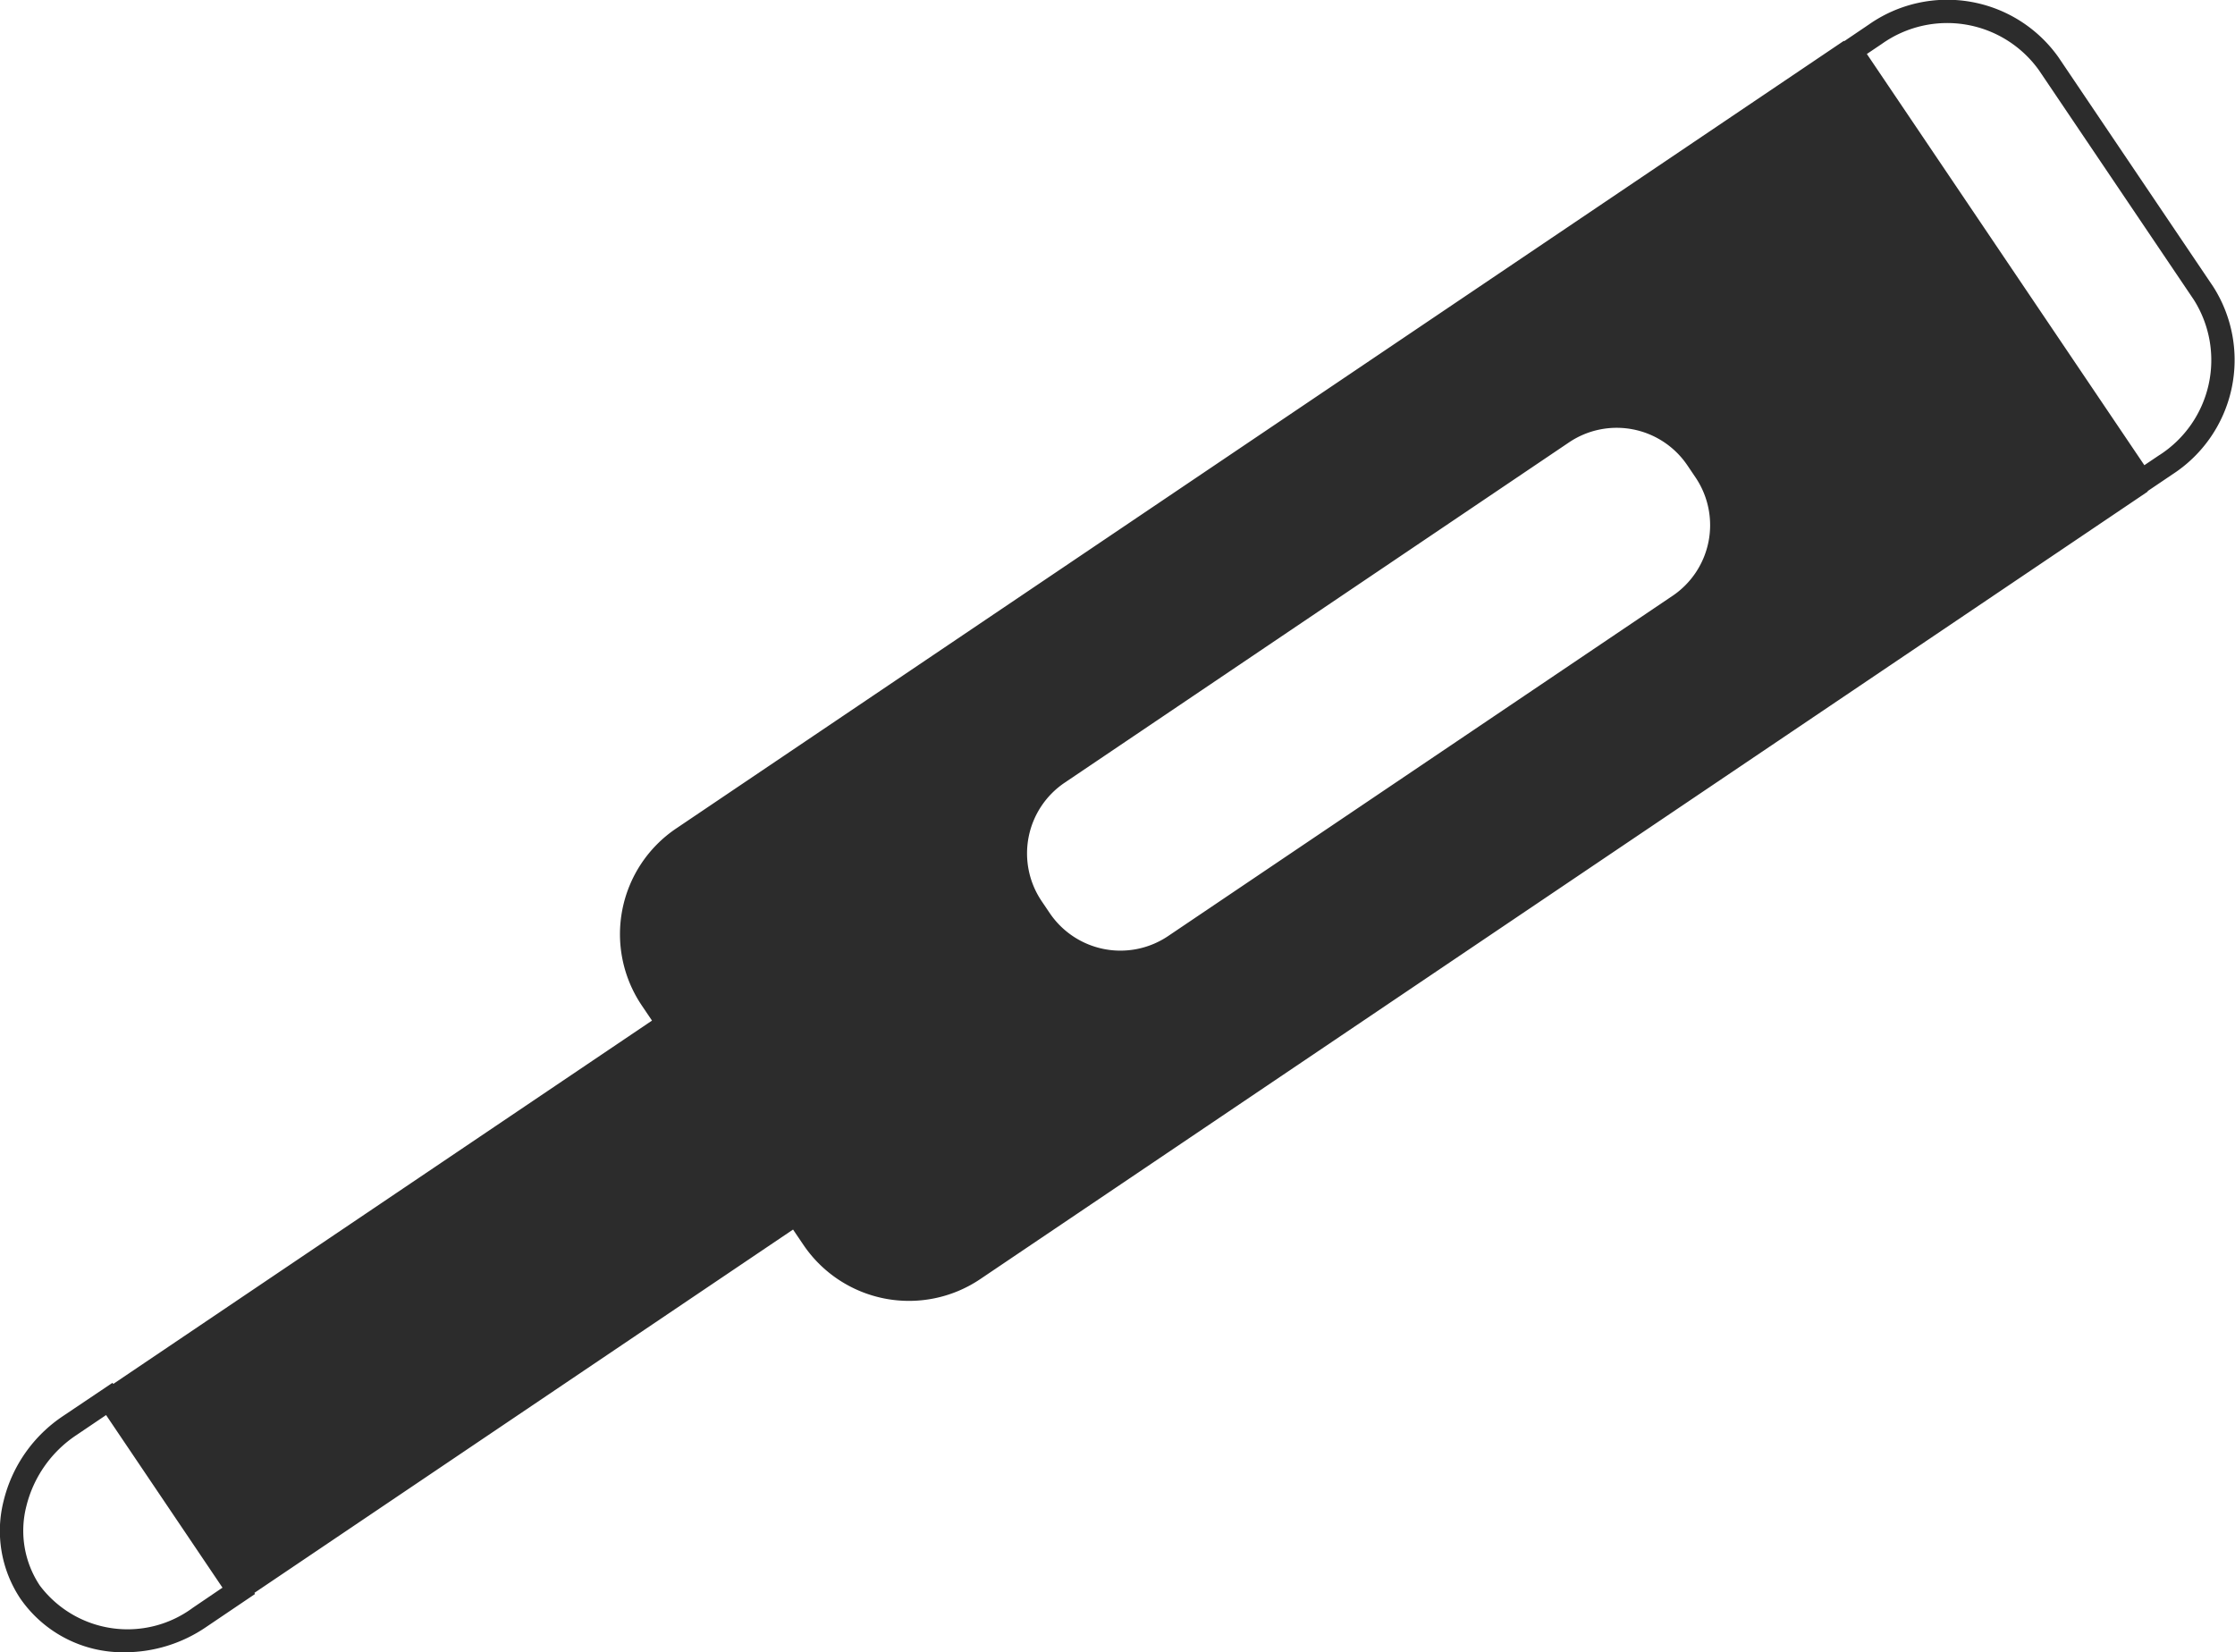 <svg xmlns="http://www.w3.org/2000/svg" width="67.657" height="50.021"><path data-name="パス 867" d="M66.994 8.673l-4.682-6.941a4.128 4.128 0 00-5.738-.99l-.748.506-.009-.012L20.46 25.087a3.859 3.859 0 00-1.039 5.342l.316.468-16.308 11-.024-.034-1.488 1A4.312 4.312 0 00.11 45.435a3.694 3.694 0 00.506 2.96 3.777 3.777 0 003.171 1.625 4.376 4.376 0 002.446-.759l1.489-1.006-.022-.032 16.307-11 .316.467a3.859 3.859 0 005.342 1.039l35.352-23.848-.008-.011.749-.506a4.126 4.126 0 001.236-5.691zm-61.156 40a3.323 3.323 0 01-4.634-.675 2.993 2.993 0 01-.406-2.4 3.623 3.623 0 011.513-2.151l.9-.608 3.524 5.225zm44.8-30.64L35.352 28.344a2.583 2.583 0 01-3.574-.7l-.252-.373a2.582 2.582 0 01.7-3.574l15.279-10.31a2.582 2.582 0 013.574.7l.252.373a2.583 2.583 0 01-.695 3.575zm14.731-4.257l-.456.307-8.4-12.449.456-.307a3.415 3.415 0 014.754.8l4.682 6.94a3.417 3.417 0 01-1.037 4.711z" fill="#2c2c2c"/></svg>